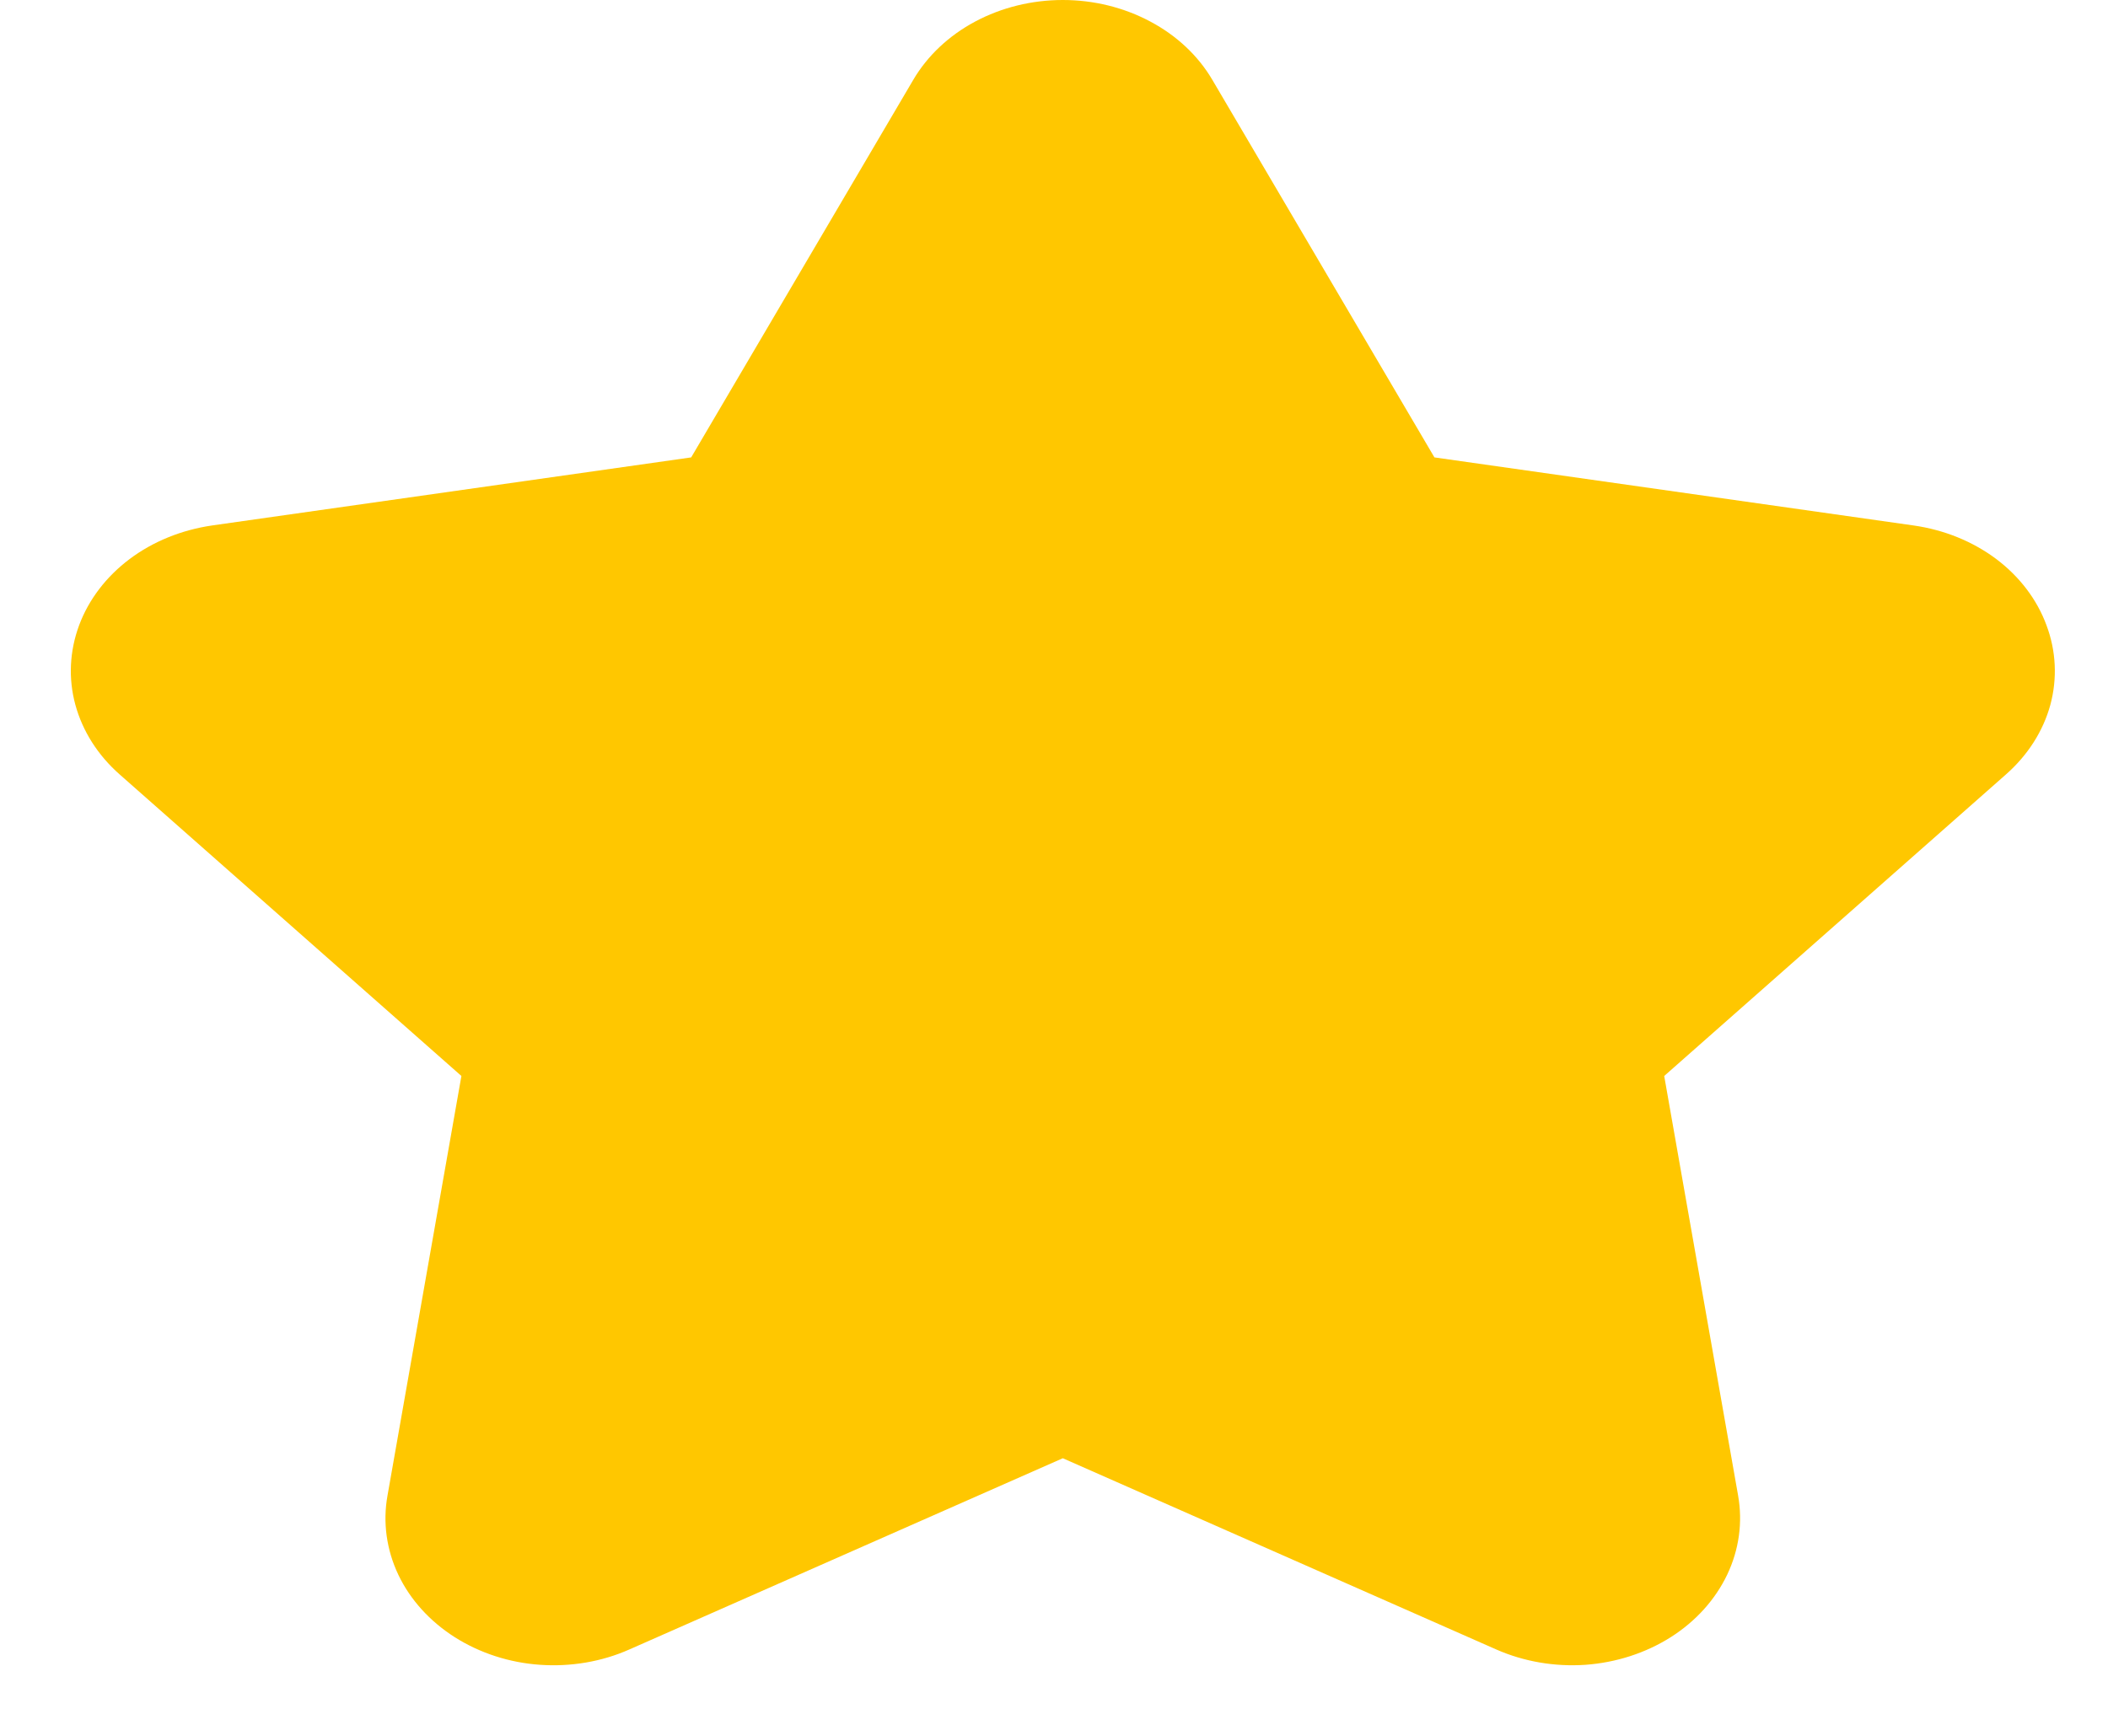 <svg width="17" height="14" viewBox="0 0 17 14" fill="none" xmlns="http://www.w3.org/2000/svg">
<path d="M16.504 5.043C16.428 4.836 16.287 4.65 16.098 4.508C15.908 4.366 15.678 4.273 15.432 4.238L11.568 3.689L9.777 0.644C9.663 0.45 9.49 0.287 9.277 0.174C9.064 0.06 8.82 0 8.571 0C8.322 0 8.077 0.06 7.864 0.174C7.652 0.287 7.479 0.45 7.365 0.644L5.574 3.689L1.71 4.238C1.464 4.274 1.234 4.367 1.045 4.509C0.856 4.651 0.715 4.836 0.638 5.043C0.561 5.251 0.55 5.473 0.608 5.685C0.666 5.897 0.789 6.091 0.965 6.246L3.721 8.678L3.125 12.062C3.086 12.278 3.117 12.499 3.212 12.7C3.308 12.902 3.466 13.076 3.667 13.204C3.869 13.332 4.107 13.41 4.356 13.427C4.604 13.444 4.854 13.402 5.076 13.303L8.571 11.761L12.066 13.303C12.288 13.401 12.537 13.444 12.786 13.427C13.034 13.409 13.272 13.332 13.474 13.204C13.676 13.076 13.833 12.901 13.929 12.7C14.025 12.498 14.055 12.278 14.017 12.062L13.421 8.678L16.177 6.246C16.353 6.091 16.477 5.897 16.535 5.685C16.592 5.473 16.582 5.251 16.504 5.043Z" fill="#FFC700"/>
</svg>
